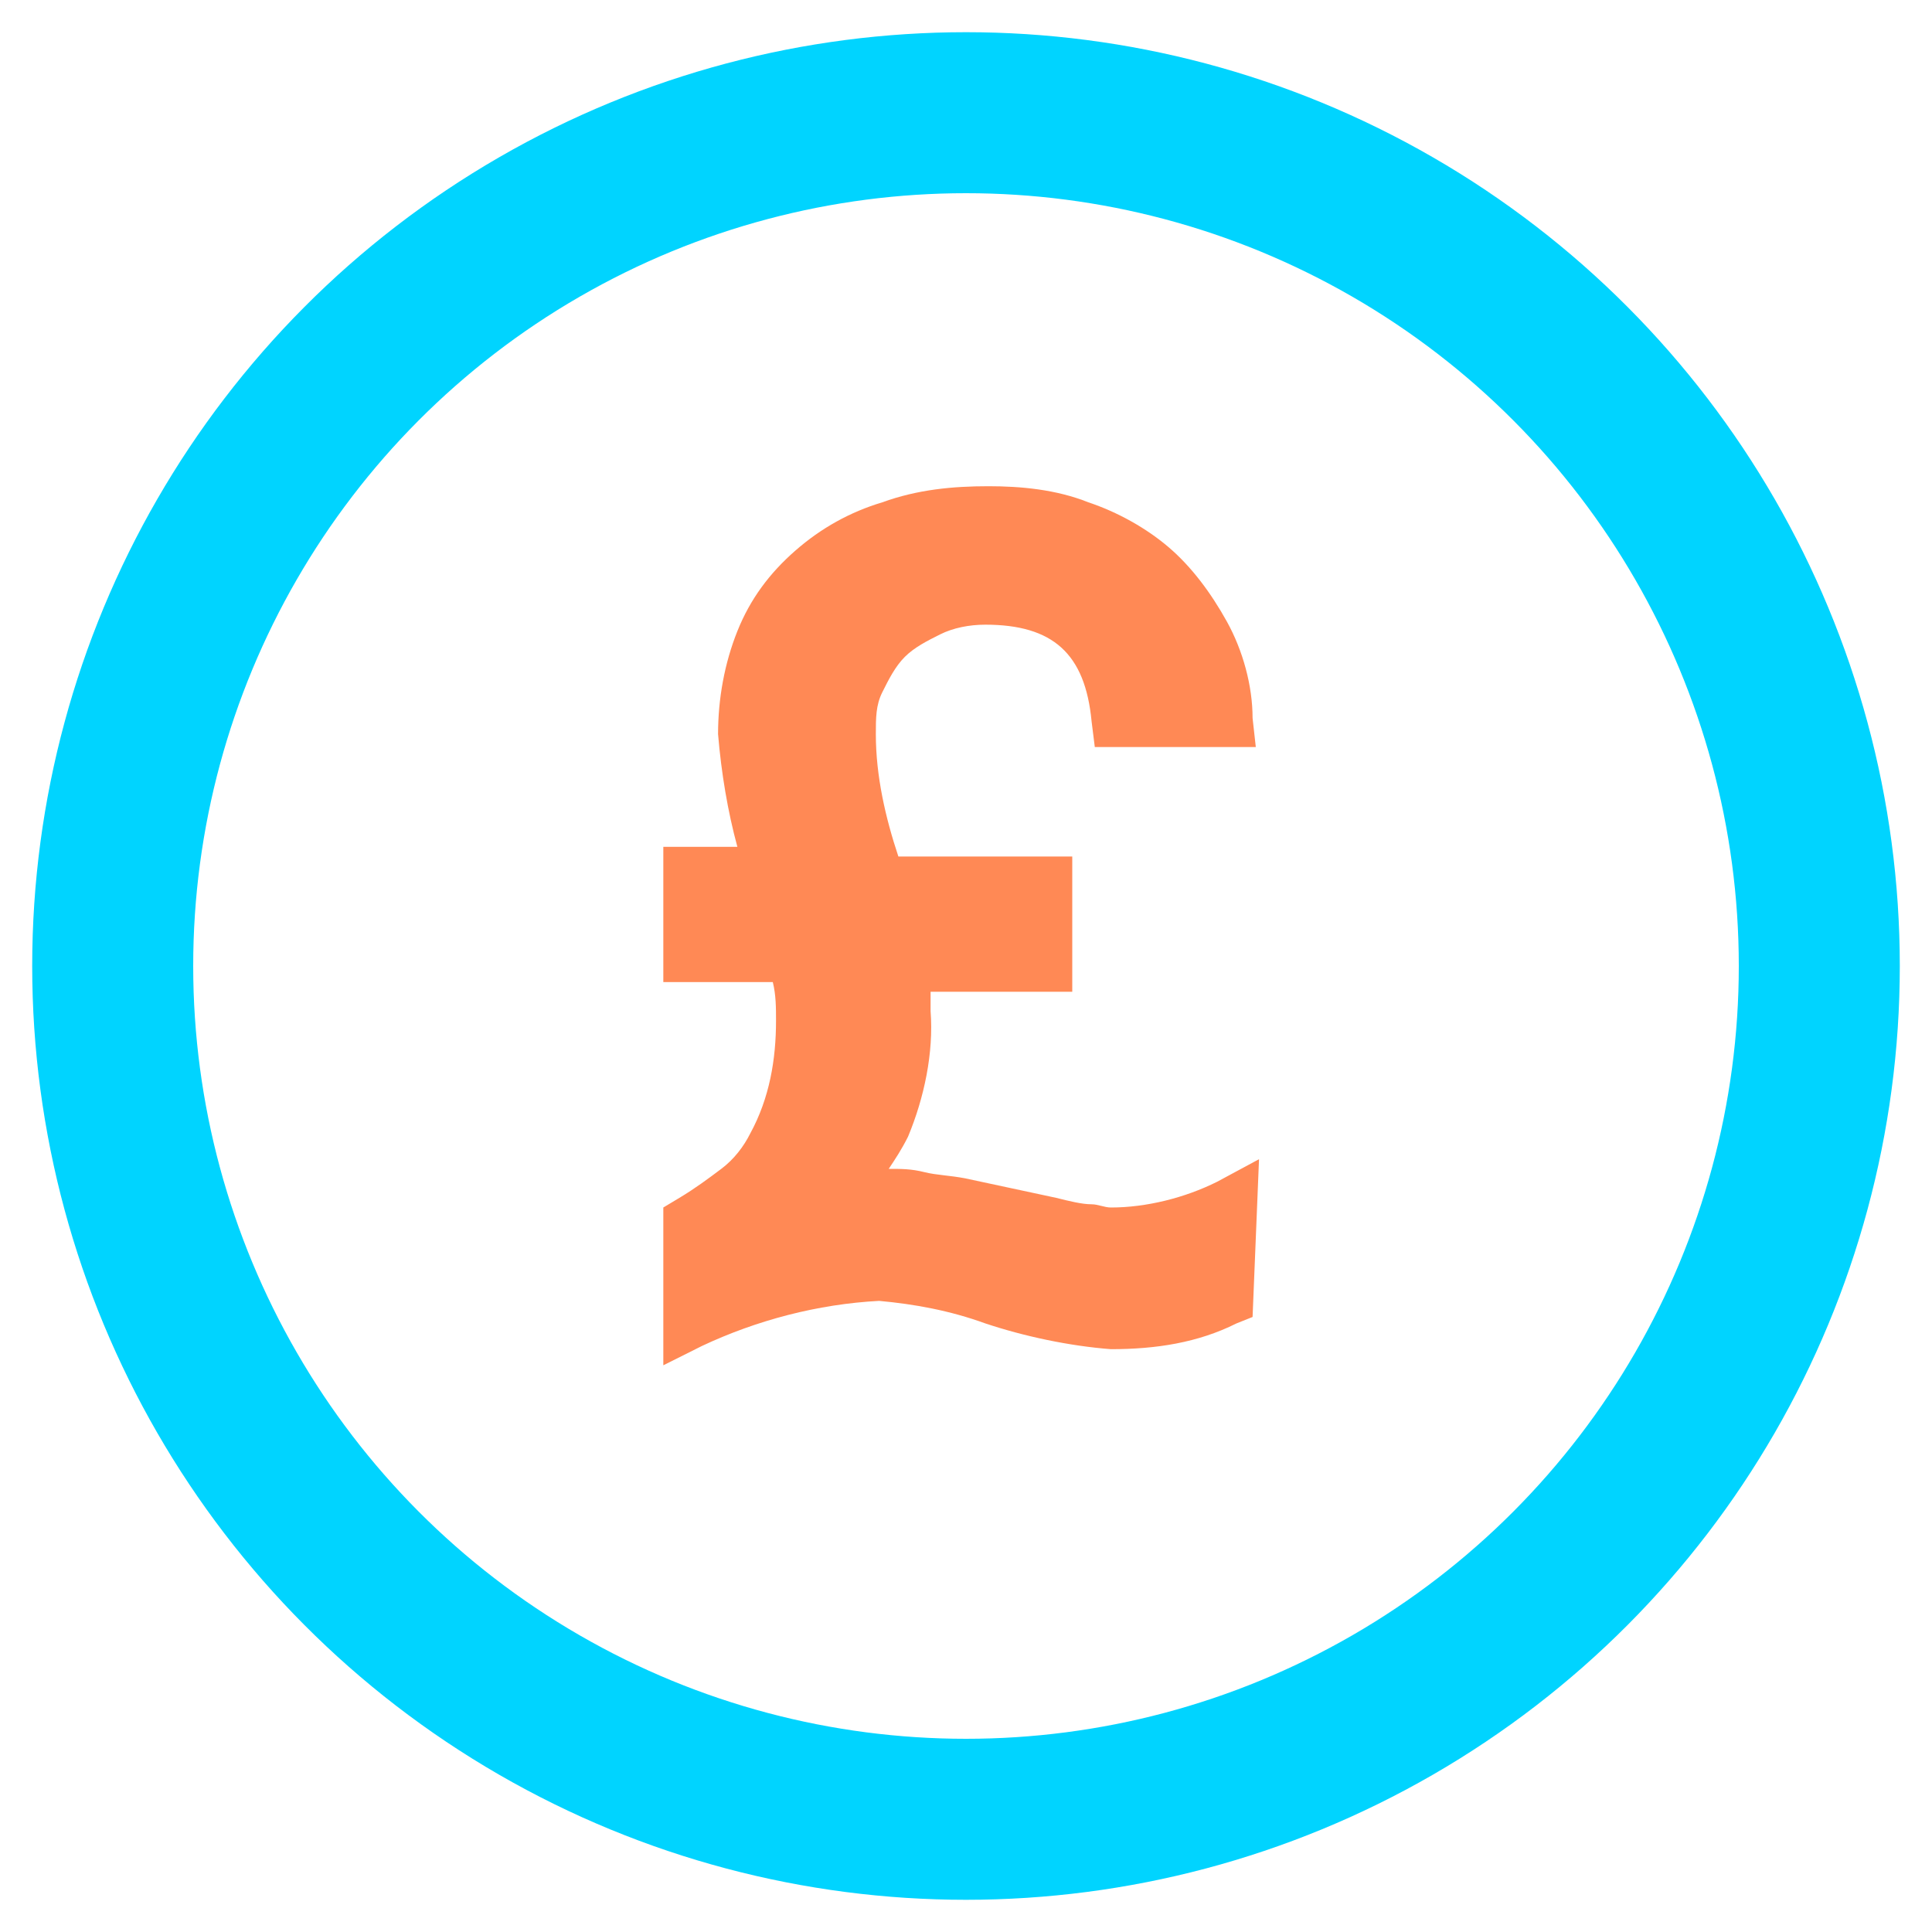 <svg width="60" height="60" viewBox="0 0 60 60" fill="none" xmlns="http://www.w3.org/2000/svg">
<path d="M38.9 40.9L38.4 41.1C37.2 41.7 35.9 41.9 34.5 41.9C33.2 41.8 31.8 41.5 30.6 41.1C29.5 40.7 28.4 40.5 27.3 40.4C25.4 40.5 23.5 41 21.8 41.8L20.6 42.4V37.5L21.1 37.2C21.6 36.9 22 36.6 22.4 36.3C22.8 36 23.1 35.6 23.3 35.2C23.9 34.1 24.1 32.9 24.1 31.7C24.1 31.3 24.1 30.9 24 30.5H20.6V26.3H22.9C22.6 25.2 22.4 24 22.3 22.8C22.3 21.7 22.5 20.6 22.9 19.6C23.3 18.6 23.9 17.8 24.7 17.1C25.5 16.4 26.4 15.9 27.4 15.6C28.5 15.2 29.6 15.1 30.7 15.1C31.7 15.1 32.8 15.2 33.8 15.6C34.7 15.9 35.6 16.4 36.3 17C37 17.6 37.6 18.4 38.1 19.3C38.6 20.2 38.9 21.3 38.9 22.3L39 23.2H34L33.9 22.4C33.7 20.3 32.7 19.4 30.6 19.4C30.1 19.4 29.6 19.5 29.2 19.7C28.8 19.9 28.4 20.1 28.1 20.4C27.8 20.7 27.6 21.1 27.4 21.5C27.2 21.9 27.2 22.3 27.2 22.8C27.2 24.1 27.5 25.4 27.9 26.6H33.3V30.8H28.9C28.9 31 28.9 31.2 28.9 31.4C29 32.7 28.7 34.1 28.2 35.3C28 35.7 27.8 36 27.6 36.3C28 36.3 28.3 36.3 28.7 36.4C29.1 36.5 29.5 36.5 30 36.6L31.4 36.9L32.8 37.2C33.2 37.3 33.6 37.4 33.9 37.4C34.1 37.4 34.3 37.5 34.5 37.5C35.6 37.5 36.8 37.2 37.8 36.7L39.1 36L38.9 40.9Z" fill="#FF8955"/>
<circle cx="30" cy="30" r="26.5" stroke="#00D4FF" stroke-width="5"/>
</svg>

